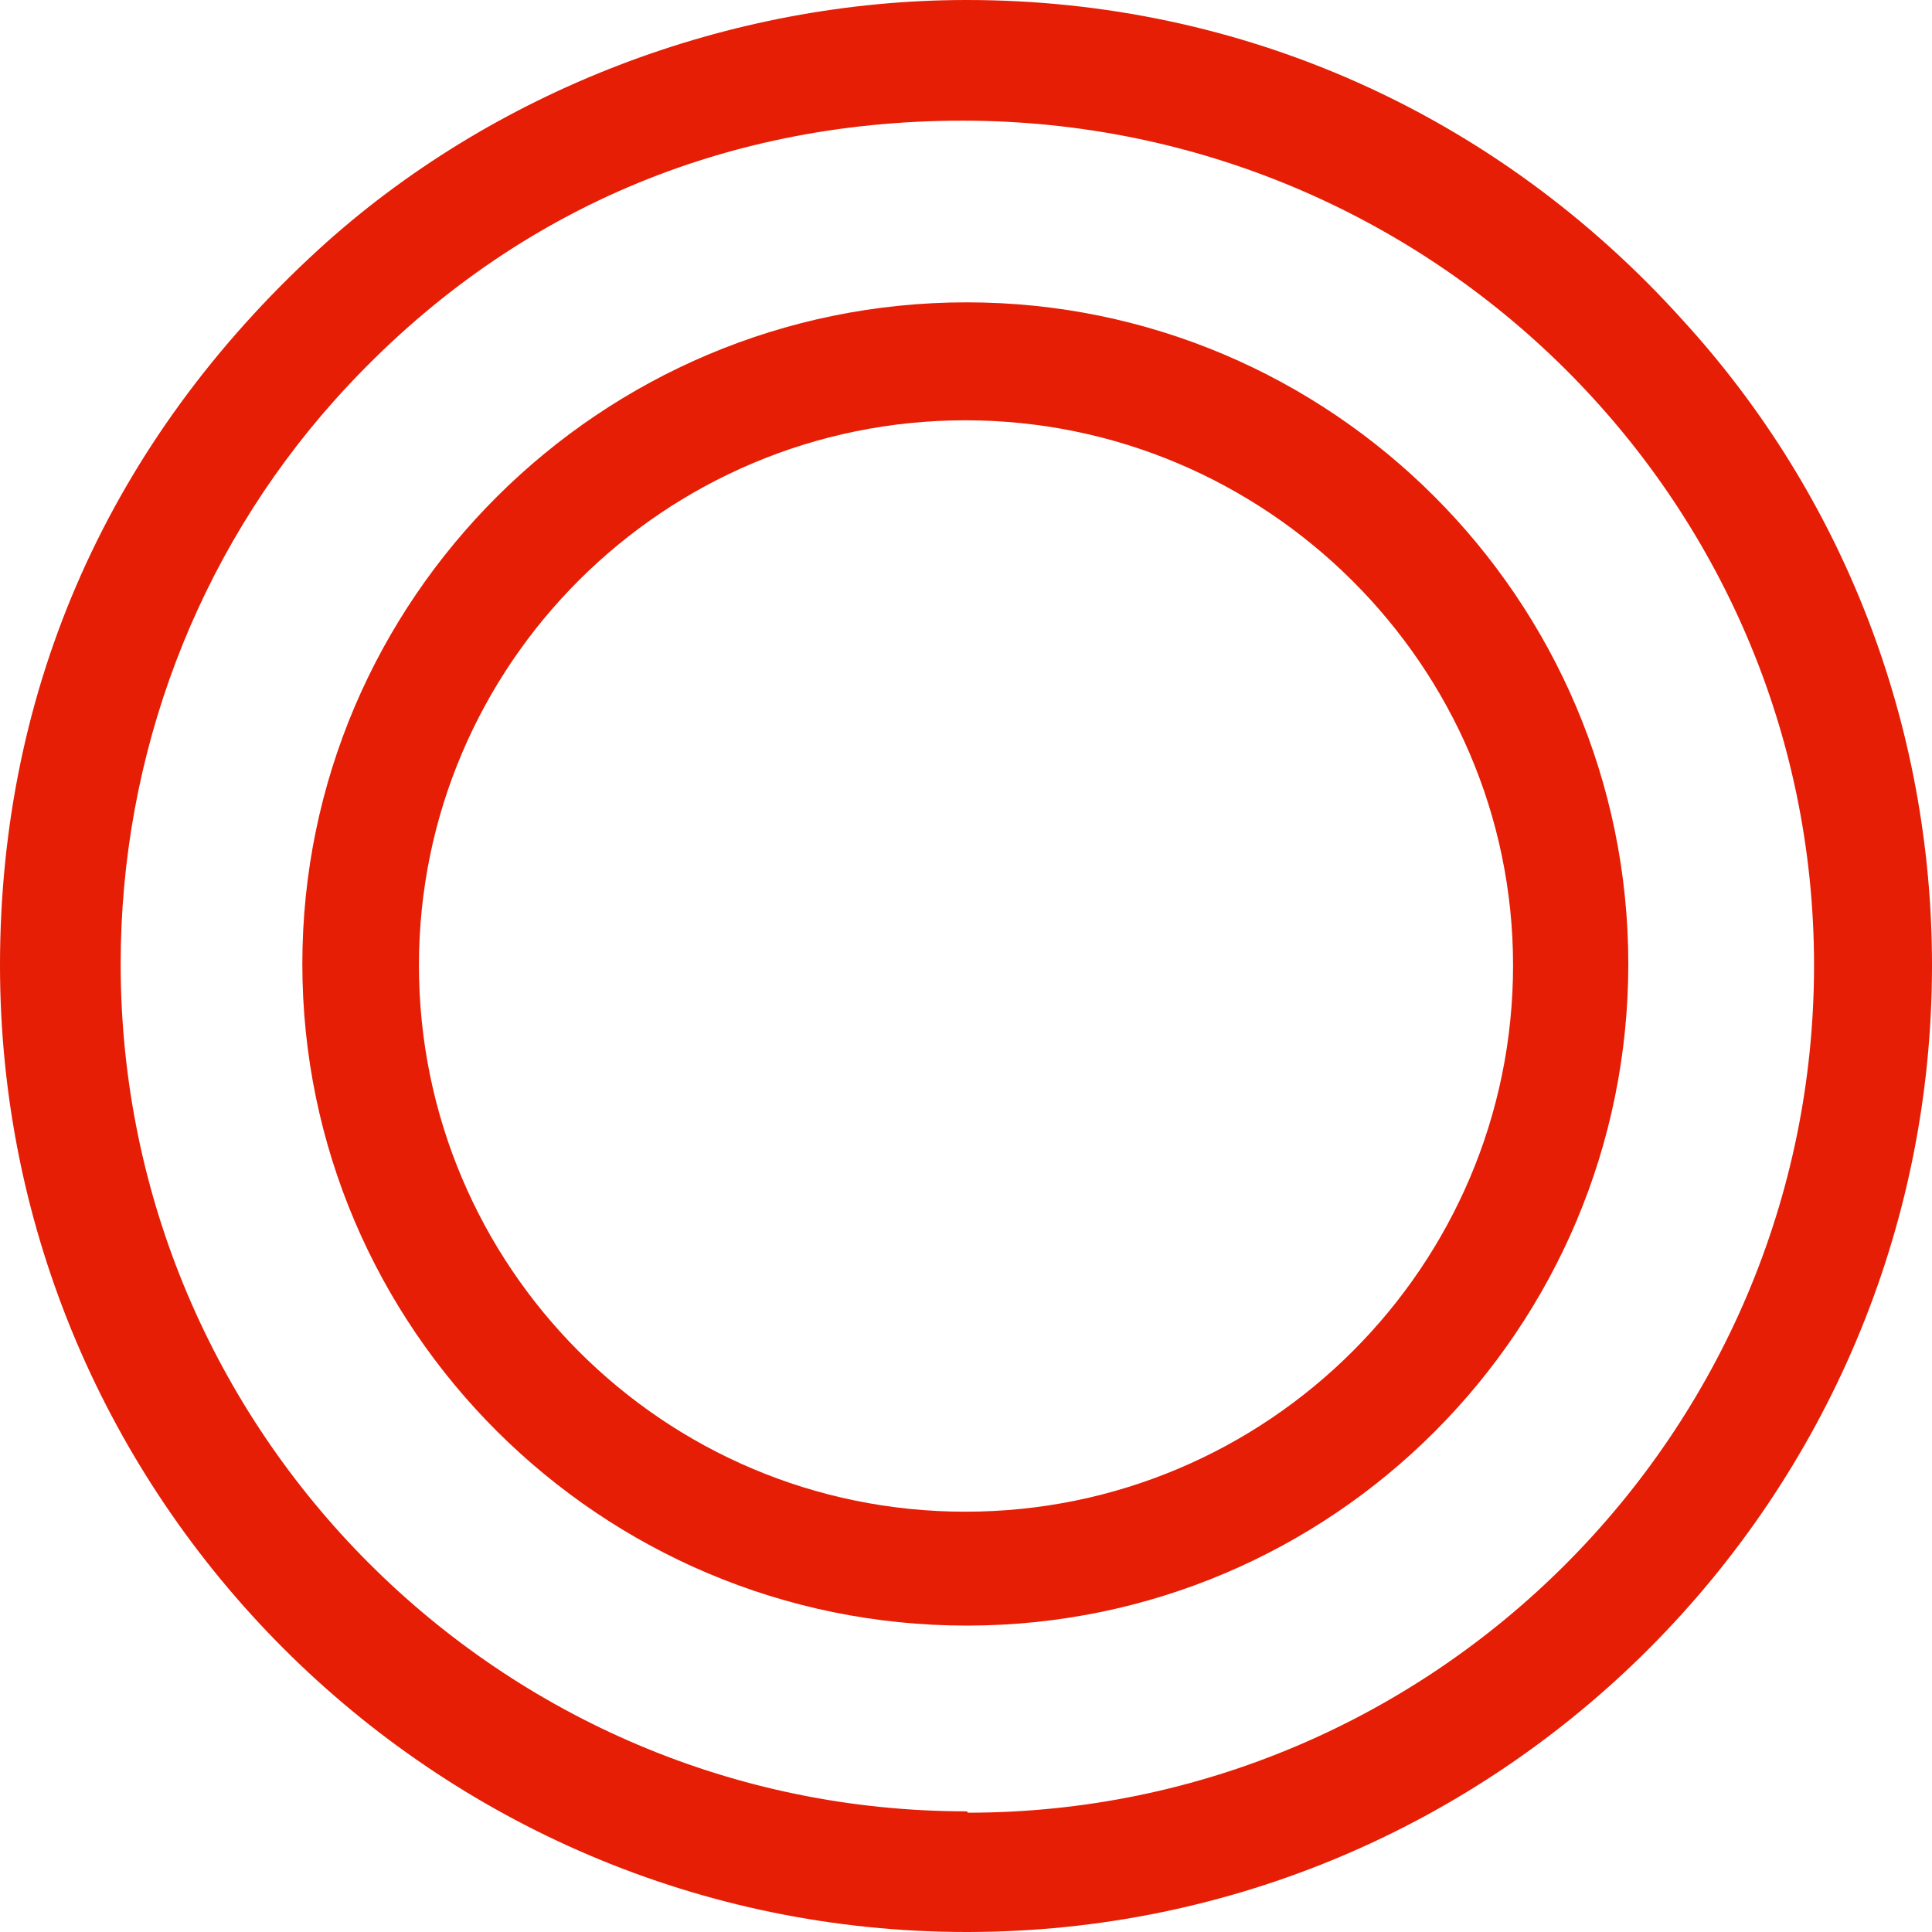 <?xml version="1.0" encoding="UTF-8"?><svg id="_レイヤー_2" xmlns="http://www.w3.org/2000/svg" viewBox="0 0 14.25 14.25"><defs><style>.cls-1{fill:#e51e05;stroke-width:0px;}</style></defs><g id="_レイヤー_1-2"><path class="cls-1" d="M12.41,2.36c-1.37-1.52-3.25-2.36-5.28-2.36-1.75,0-3.5.67-4.78,1.84C.81,3.25,0,5.07,0,7.12c0,3.93,3.2,7.13,7.13,7.13s7.12-3.2,7.12-7.13c0-1.77-.65-3.46-1.84-4.76ZM7.13,13.36c-3.44,0-6.24-2.8-6.24-6.25,0-1.54.56-3.02,1.58-4.16C3.68,1.6,5.28.89,7.1.89c3.46,0,6.28,2.79,6.28,6.23s-2.8,6.25-6.24,6.25Z"/><path class="cls-1" d="M7.13,2.23c-2.7,0-4.9,2.19-4.9,4.88s2.2,4.88,4.9,4.88,4.88-2.19,4.88-4.88-2.19-4.88-4.88-4.88ZM11.16,7.12c0,2.22-1.81,4.03-4.04,4.03s-4.03-1.81-4.03-4.03,1.81-4.02,4.03-4.02,4.04,1.81,4.04,4.02Z"/></g></svg>